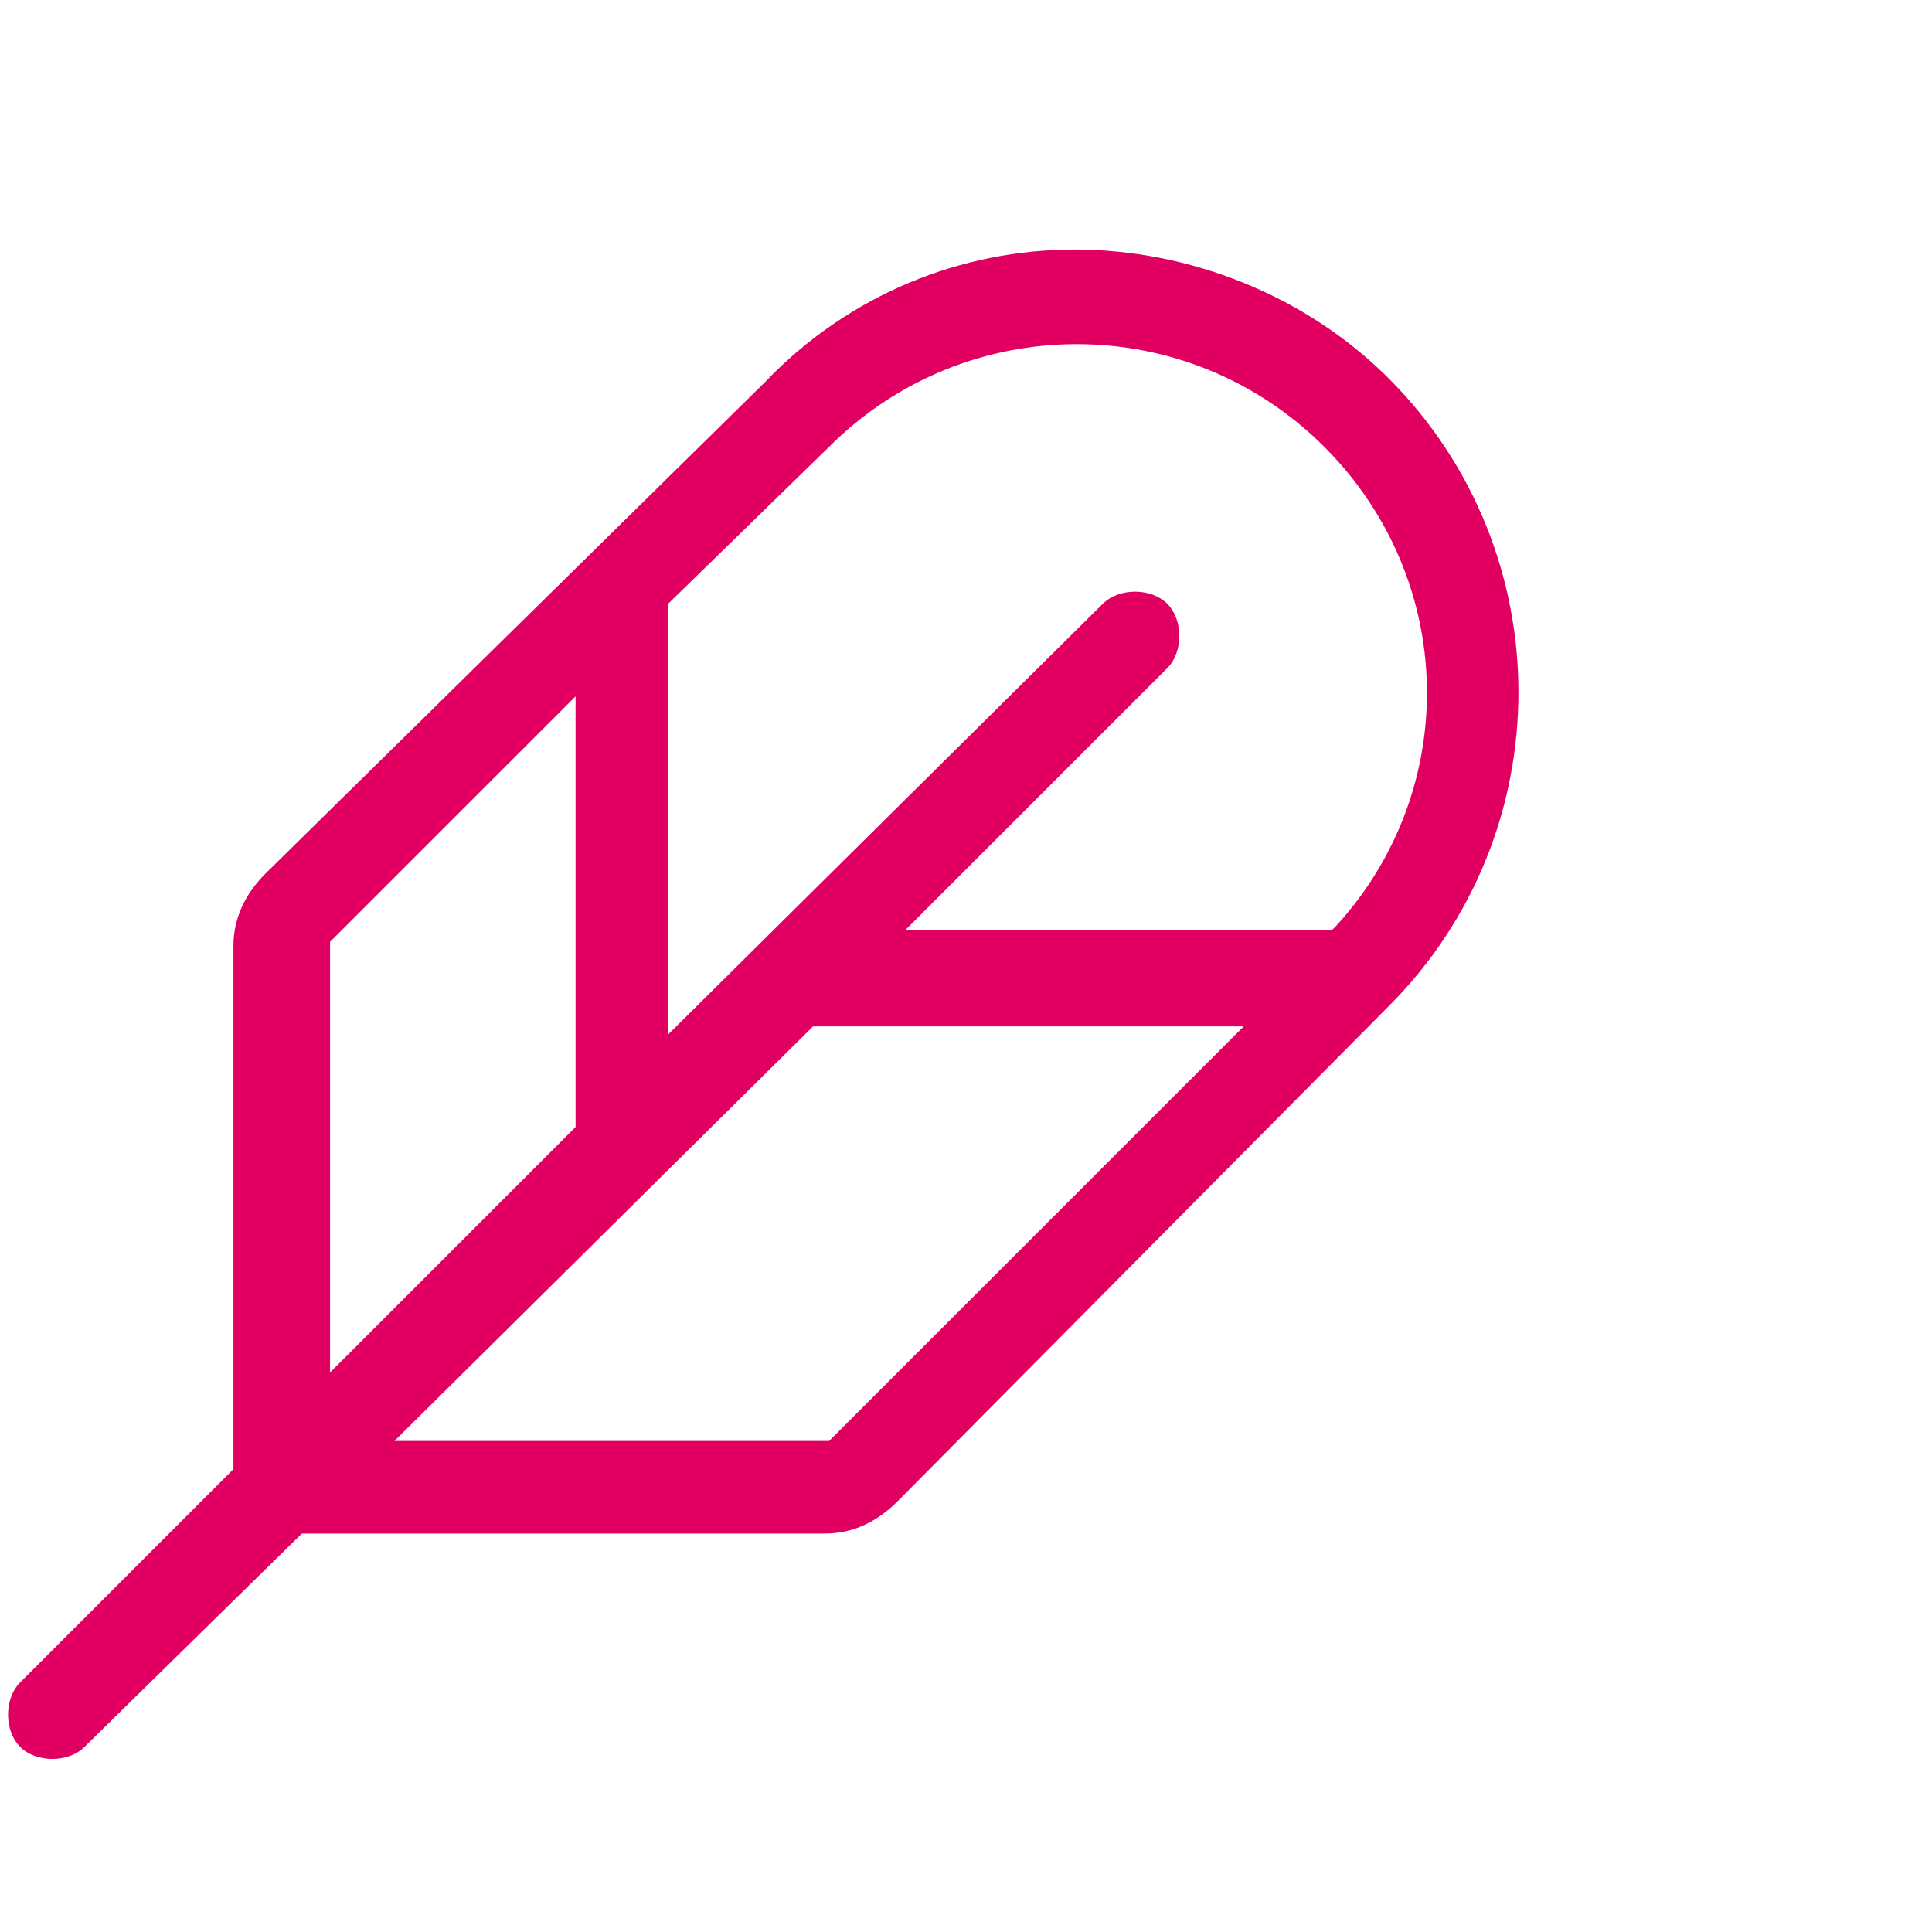 <svg xmlns="http://www.w3.org/2000/svg" viewBox="0 0 48 48" style="enable-background:new 0 0 48 48" xml:space="preserve"><path d="M7.5 38.1h13c.7 0 1.3-.3 1.8-.8L34.5 25c4.3-4.3 4.3-11.3 0-15.6l.2-.2-.2.2c-2.1-2.1-5-3.2-7.8-3.2S21.1 7.3 19 9.5L6.6 21.7c-.5.5-.8 1.1-.8 1.8v13L.5 41.8c-.2.2-.3.5-.3.8s.1.6.3.8c.4.4 1.2.4 1.6 0l5.4-5.3zm13.1-2.3H9.8l10.4-10.3h10.7L20.6 35.8zm-4-20.8 4-3.9c3.4-3.4 8.9-3.4 12.3 0 3.3 3.3 3.4 8.5.3 11.9l-.1.1H22.5l6.5-6.5c.2-.2.3-.5.3-.8s-.1-.6-.3-.8c-.4-.4-1.2-.4-1.6 0L16.6 25.7V15zm-8.4 8.4 6.1-6.1V28l-6.1 6.1V23.4z" style="fill:#e10061"/></svg>